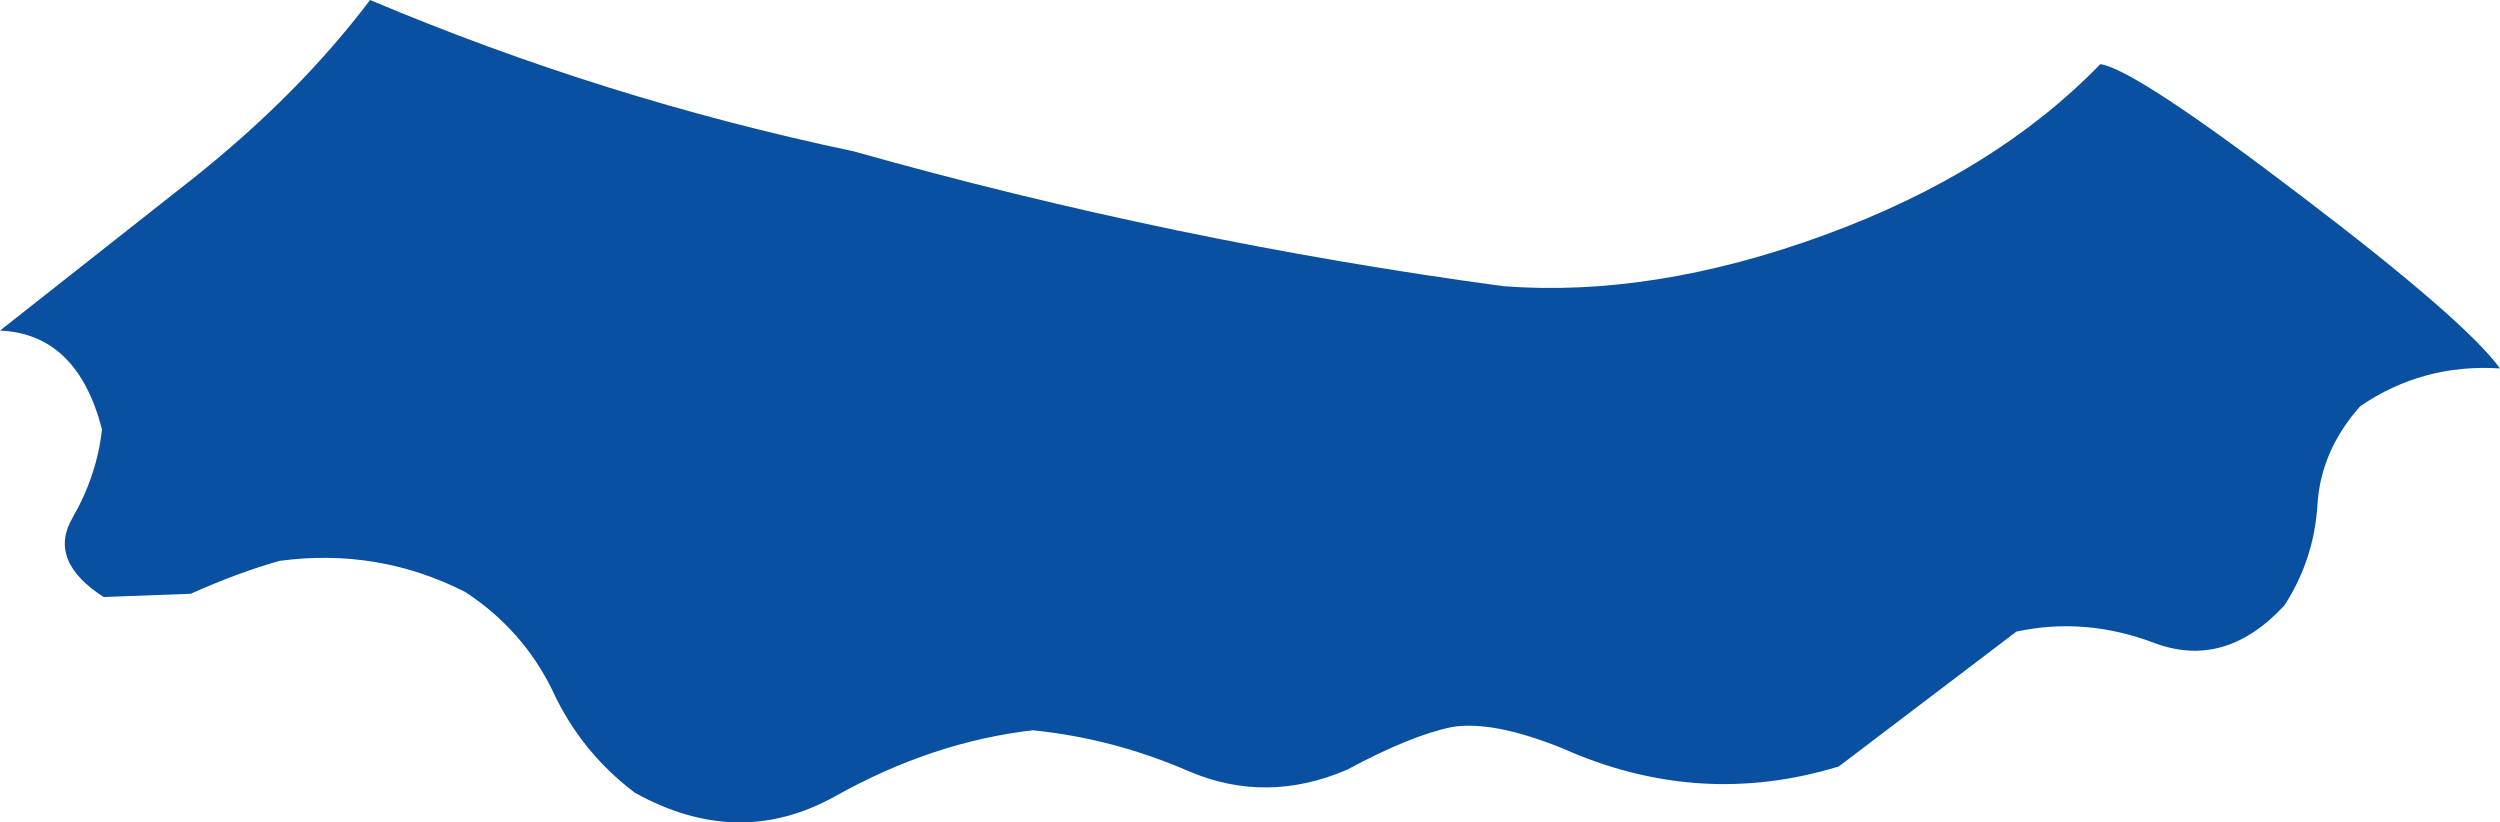 <?xml version="1.0" encoding="UTF-8" standalone="no"?>
<svg xmlns:xlink="http://www.w3.org/1999/xlink" height="25.0px" width="76.0px" xmlns="http://www.w3.org/2000/svg">
  <g transform="matrix(1.0, 0.0, 0.0, 1.0, -1.85, 0.0)">
    <path d="M71.8 5.95 Q76.8 9.75 77.85 11.2 75.5 11.05 73.6 12.35 72.4 13.7 72.3 15.35 72.2 17.0 71.3 18.4 69.5 20.35 67.35 19.55 65.25 18.75 63.15 19.2 L57.75 23.3 Q53.5 24.6 49.35 22.75 47.25 21.9 46.0 22.1 44.75 22.35 42.8 23.4 40.35 24.45 38.0 23.45 35.7 22.45 33.25 22.2 30.2 22.55 27.25 24.2 24.3 25.85 21.15 24.1 19.5 22.85 18.65 21.0 17.75 19.15 16.0 18.0 13.35 16.65 10.35 17.05 9.1 17.4 7.65 18.05 L5.0 18.15 Q3.3 17.05 4.05 15.75 4.8 14.45 4.95 13.05 4.2 10.15 1.85 10.05 L7.75 5.4 Q10.95 2.85 13.1 0.0 20.2 3.0 27.8 4.6 37.55 7.35 47.55 8.7 52.1 9.05 57.3 7.15 62.5 5.25 65.7 1.95 66.75 2.1 71.8 5.95" fill="#0a50a1" fill-rule="evenodd" stroke="none"/>
  </g>
</svg>
